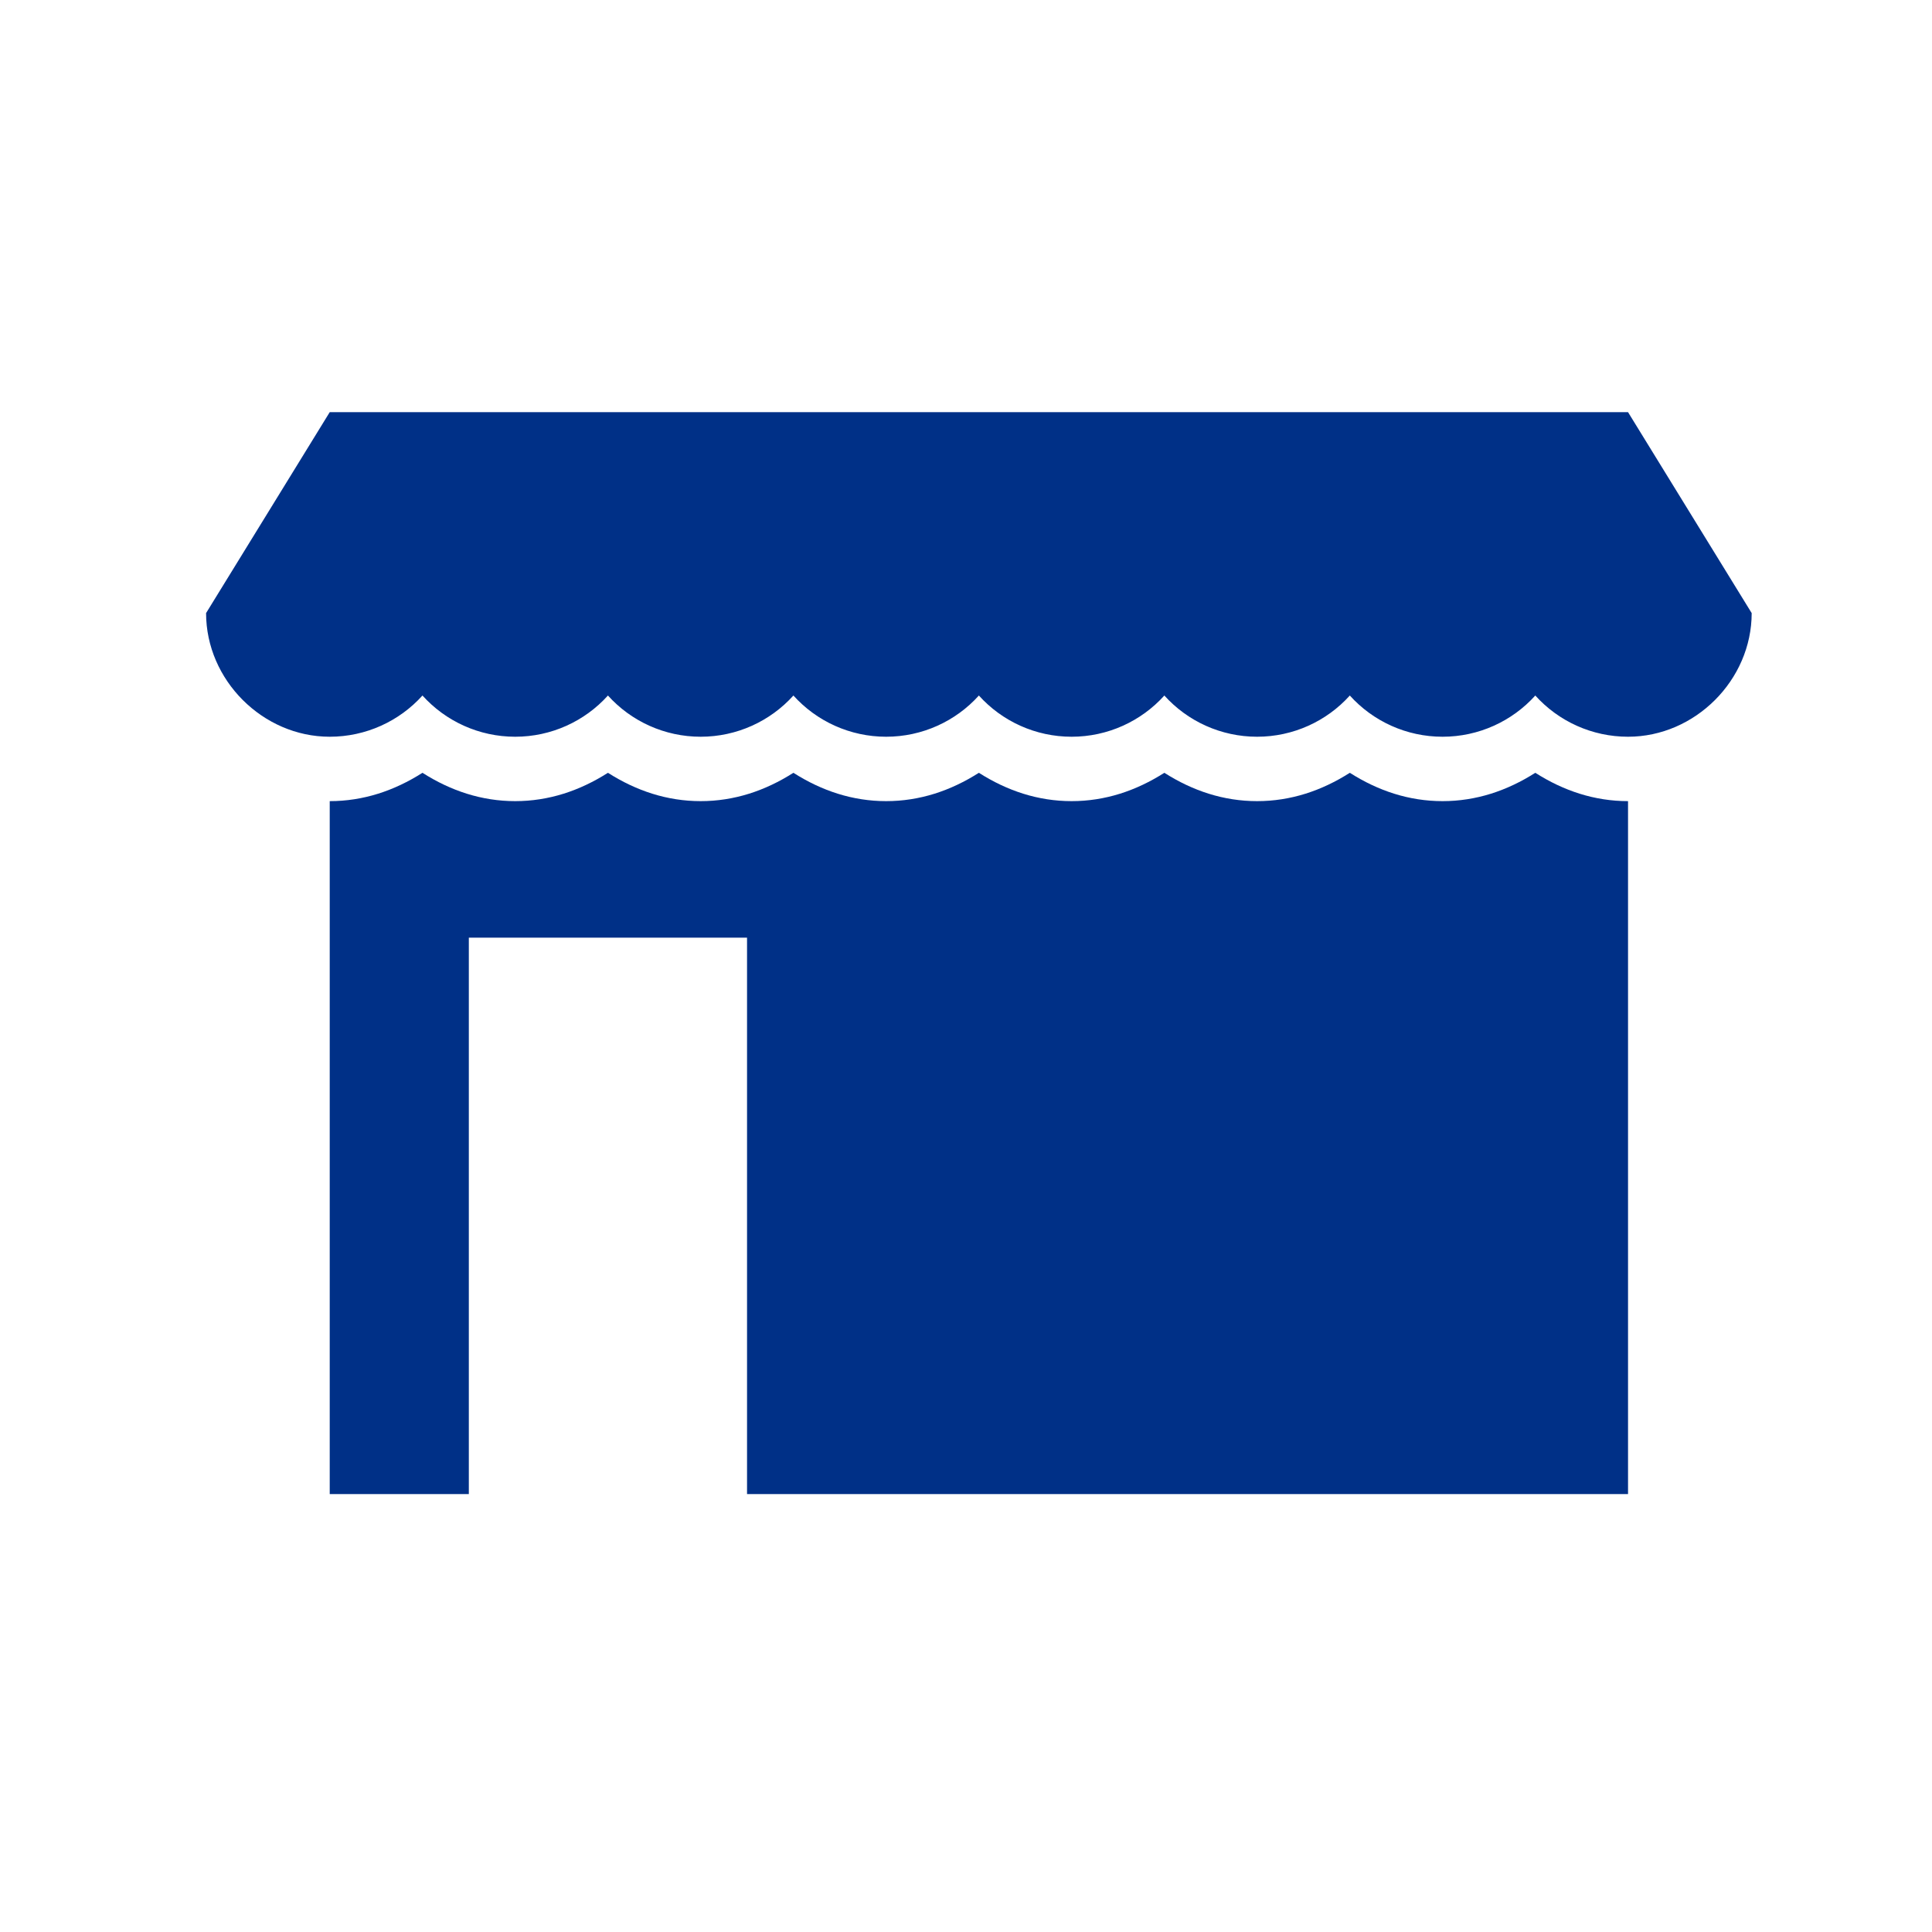 <?xml version="1.0" encoding="utf-8"?>
<!-- Generator: Adobe Illustrator 22.1.0, SVG Export Plug-In . SVG Version: 6.00 Build 0)  -->
<svg version="1.1" id="Layer_1" xmlns="http://www.w3.org/2000/svg" xmlns:xlink="http://www.w3.org/1999/xlink" x="0px" y="0px"
	 viewBox="0 0 75 75" style="enable-background:new 0 0 75 75;" xml:space="preserve">
<style type="text/css">
	.st0{fill:#003087;}
</style>
<title>Icons/Business/Business property glass</title>
<desc>Created with Sketch.</desc>
<g id="Icons_x2F_Business_x2F_Business-property-glass">
	<g id="Business-property-glass" transform="translate(8, 16)">
		<g id="Mask">
			<path id="path-1_1_" class="st0" d="M41.1,34.2l-1.2-2.5l9.9-1v3.5H41.1z M31.2,20.4l1.8,6.8l-6.5-1.1v-5.7H31.2z M36.9,20.4
				l-1.6,5l-3.4-5H36.9z M45.6,20.4L38,26l0-5.6H45.6z M26.4,34.2v-7.4l5.6,4L26.4,34.2z M49.8,20.4V30l-10.1-1.8l6.4-7.8H49.8z
				 M48,15.1c1.3,0,2.5-0.4,3.6-1.1c1.1,0.7,2.3,1.1,3.6,1.1V42H21V20.4H10.2V42H4.8V15.1c1.3,0,2.5-0.4,3.6-1.1
				c1.1,0.7,2.3,1.1,3.6,1.1c1.3,0,2.5-0.4,3.6-1.1c1.1,0.7,2.3,1.1,3.6,1.1c1.3,0,2.5-0.4,3.6-1.1c1.1,0.7,2.3,1.1,3.6,1.1
				c1.3,0,2.5-0.4,3.6-1.1c1.1,0.7,2.3,1.1,3.6,1.1c1.3,0,2.5-0.4,3.6-1.1c1.1,0.7,2.3,1.1,3.6,1.1c1.3,0,2.5-0.4,3.6-1.1
				C45.5,14.7,46.7,15.1,48,15.1z M55.2,0L60,7.8h0c0,2.6-2.2,4.8-4.8,4.8c-1.4,0-2.7-0.6-3.6-1.6c-0.9,1-2.2,1.6-3.6,1.6
				c-1.4,0-2.7-0.6-3.6-1.6c-0.9,1-2.2,1.6-3.6,1.6S38.1,12,37.2,11c-0.9,1-2.2,1.6-3.6,1.6S30.9,12,30,11c-0.9,1-2.2,1.6-3.6,1.6
				S23.7,12,22.8,11c-0.9,1-2.2,1.6-3.6,1.6c-1.4,0-2.7-0.6-3.6-1.6c-0.9,1-2.2,1.6-3.6,1.6S9.3,12,8.4,11c-0.9,1-2.2,1.6-3.6,1.6
				C2.2,12.6,0,10.4,0,7.8h0L4.8,0H55.2z"/>
		</g>
	</g>
</g>
</svg>
